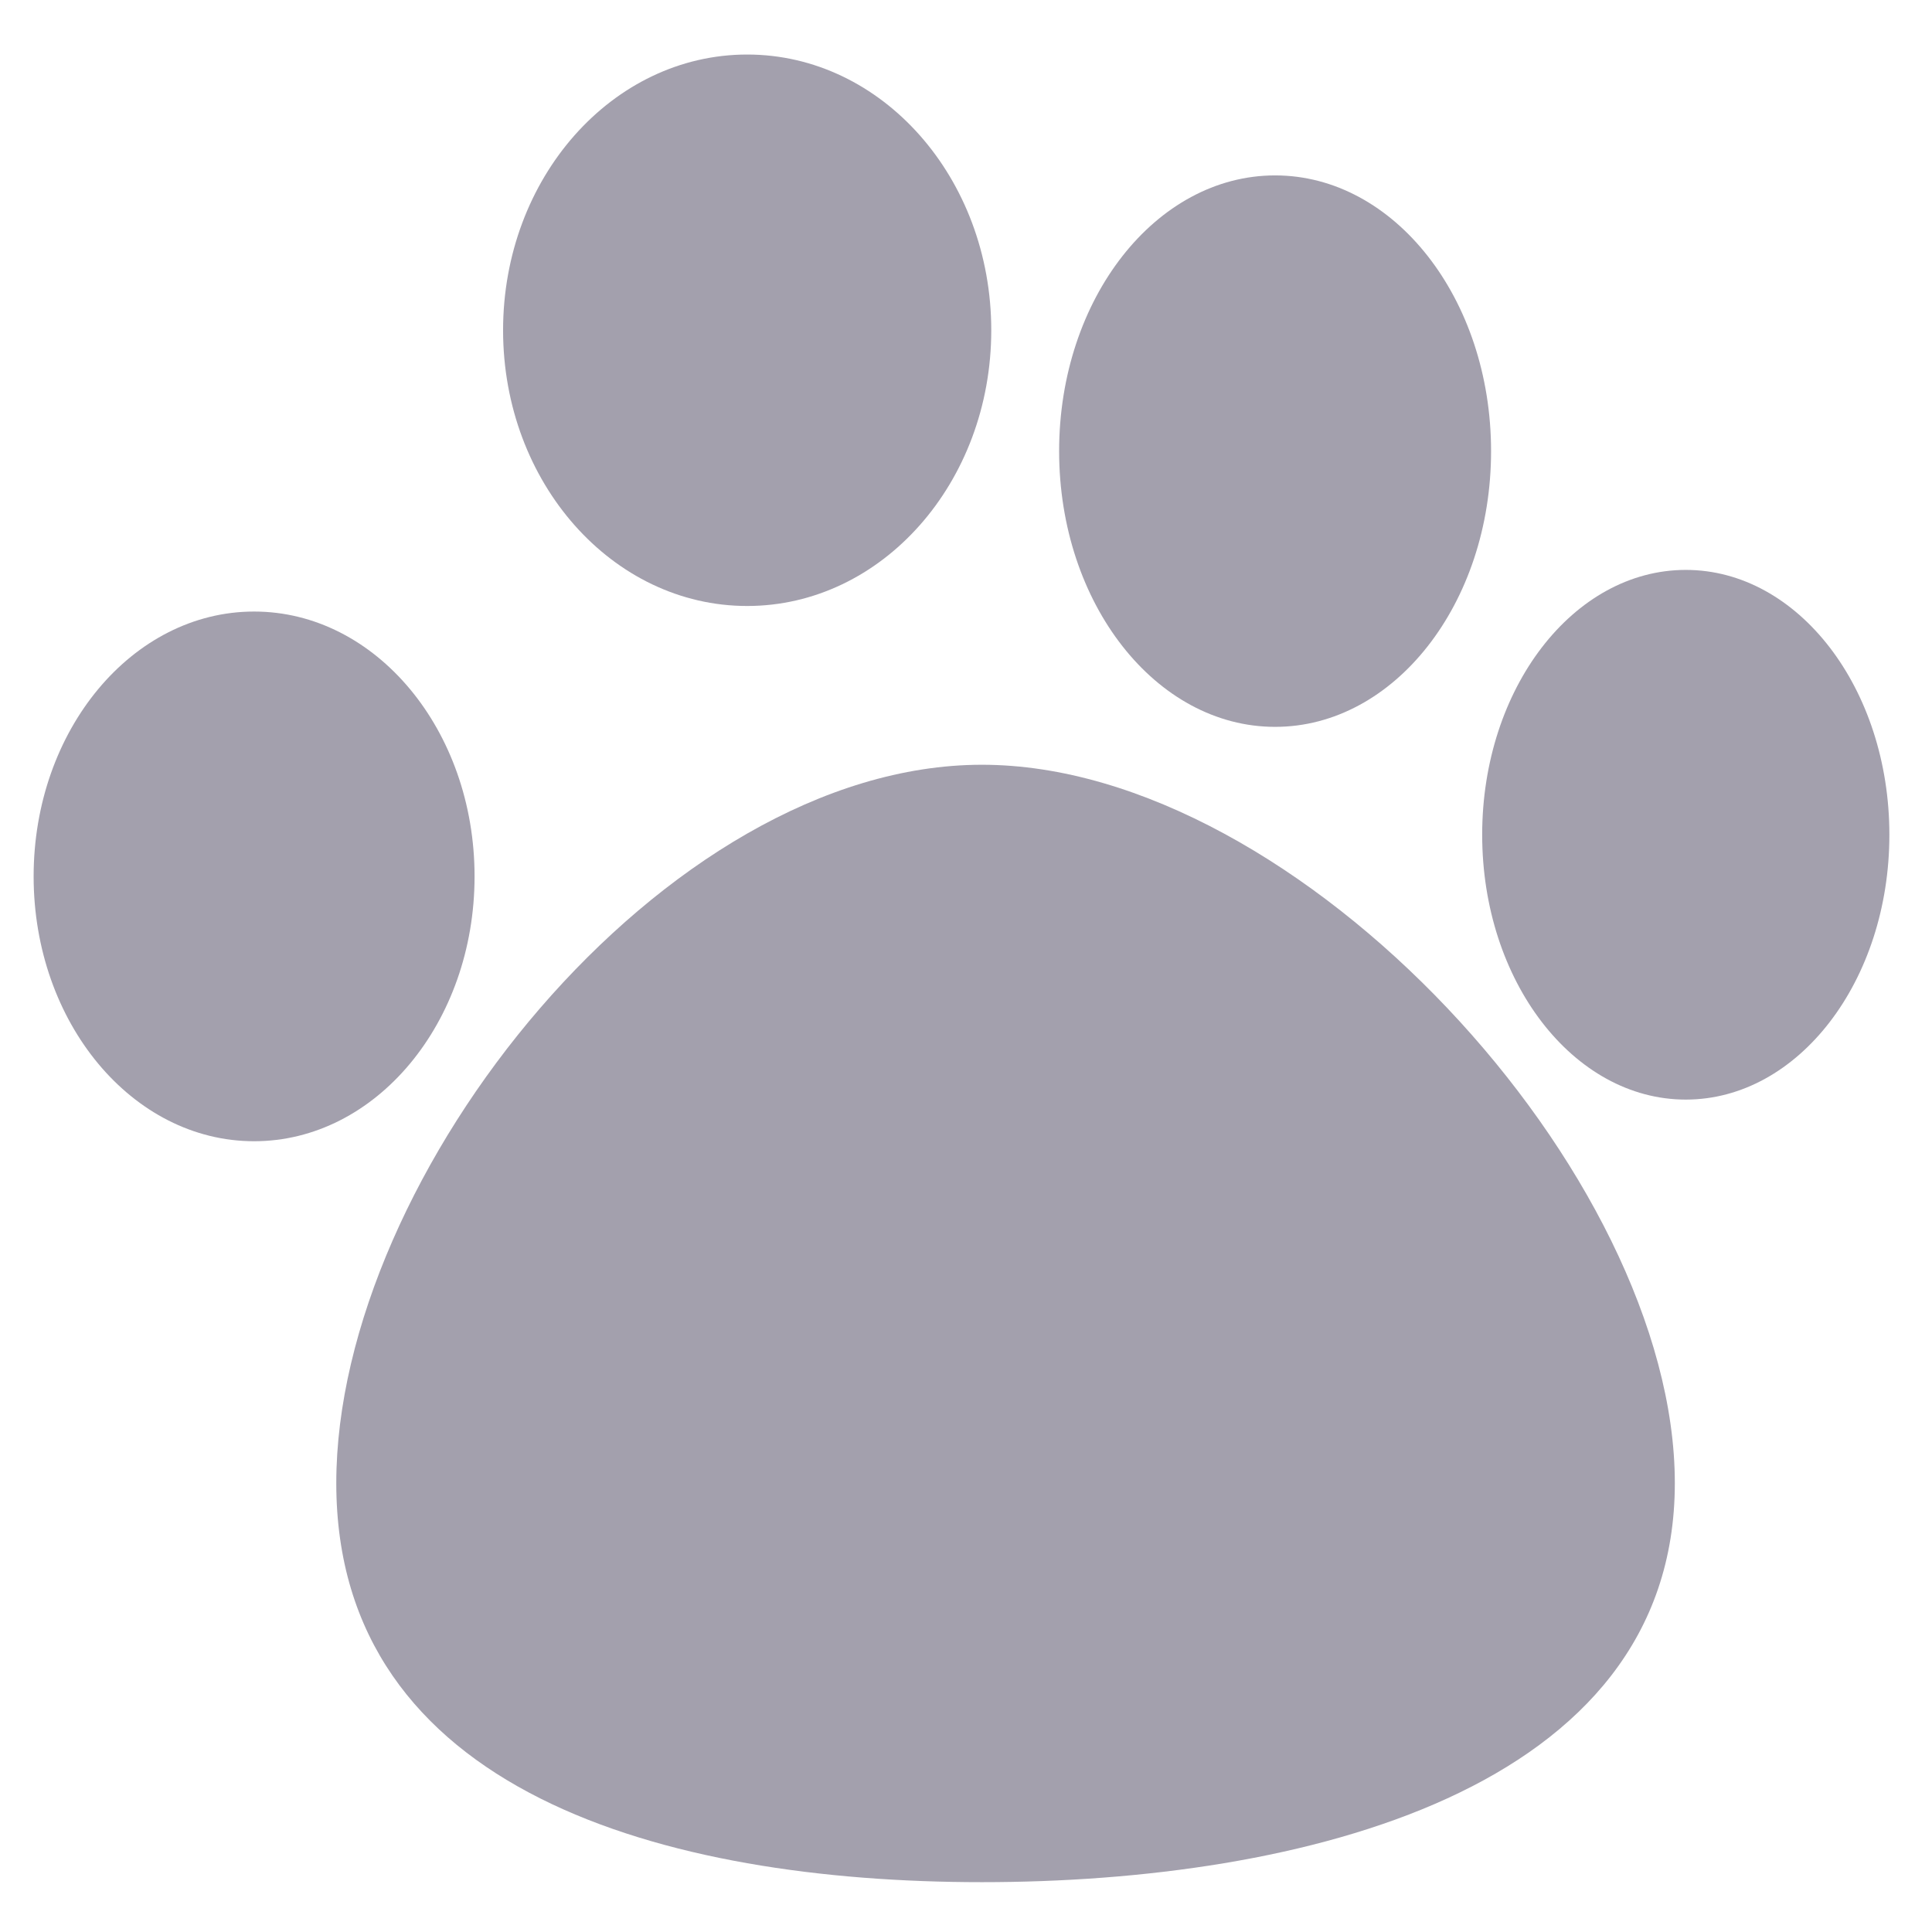 <?xml version="1.0" encoding="utf-8"?>
<svg viewBox="0 0 512 512" xmlns="http://www.w3.org/2000/svg" role="img" class="c-icon c-icon-xl">
   <style>
      .ci-primary {
         fill: #a3a0ad;
      }
   </style>
   <ellipse class="ci-primary" ry="70.186" rx="58.426" cy="232.252" cx="67.338" />
   <ellipse class="ci-primary" ry="70.186" rx="53.956" cy="221.217" cx="446.749" />
   <ellipse class="ci-primary" cx="337.914" cy="119.555" rx="57.235" ry="73.07" />
   <ellipse class="ci-primary" cx="198.008" cy="87.522" rx="64.686" ry="73.07" />
   <path class="ci-primary"
      d="M 443.846 393.034 C 443.846 474.807 344.349 498.793 260.222 498.793 C 176.095 498.793 89.118 474.807 89.118 393.034 C 89.118 311.261 176.095 202.667 260.222 202.667 C 344.349 202.667 443.846 311.261 443.846 393.034 Z" />
</svg>
